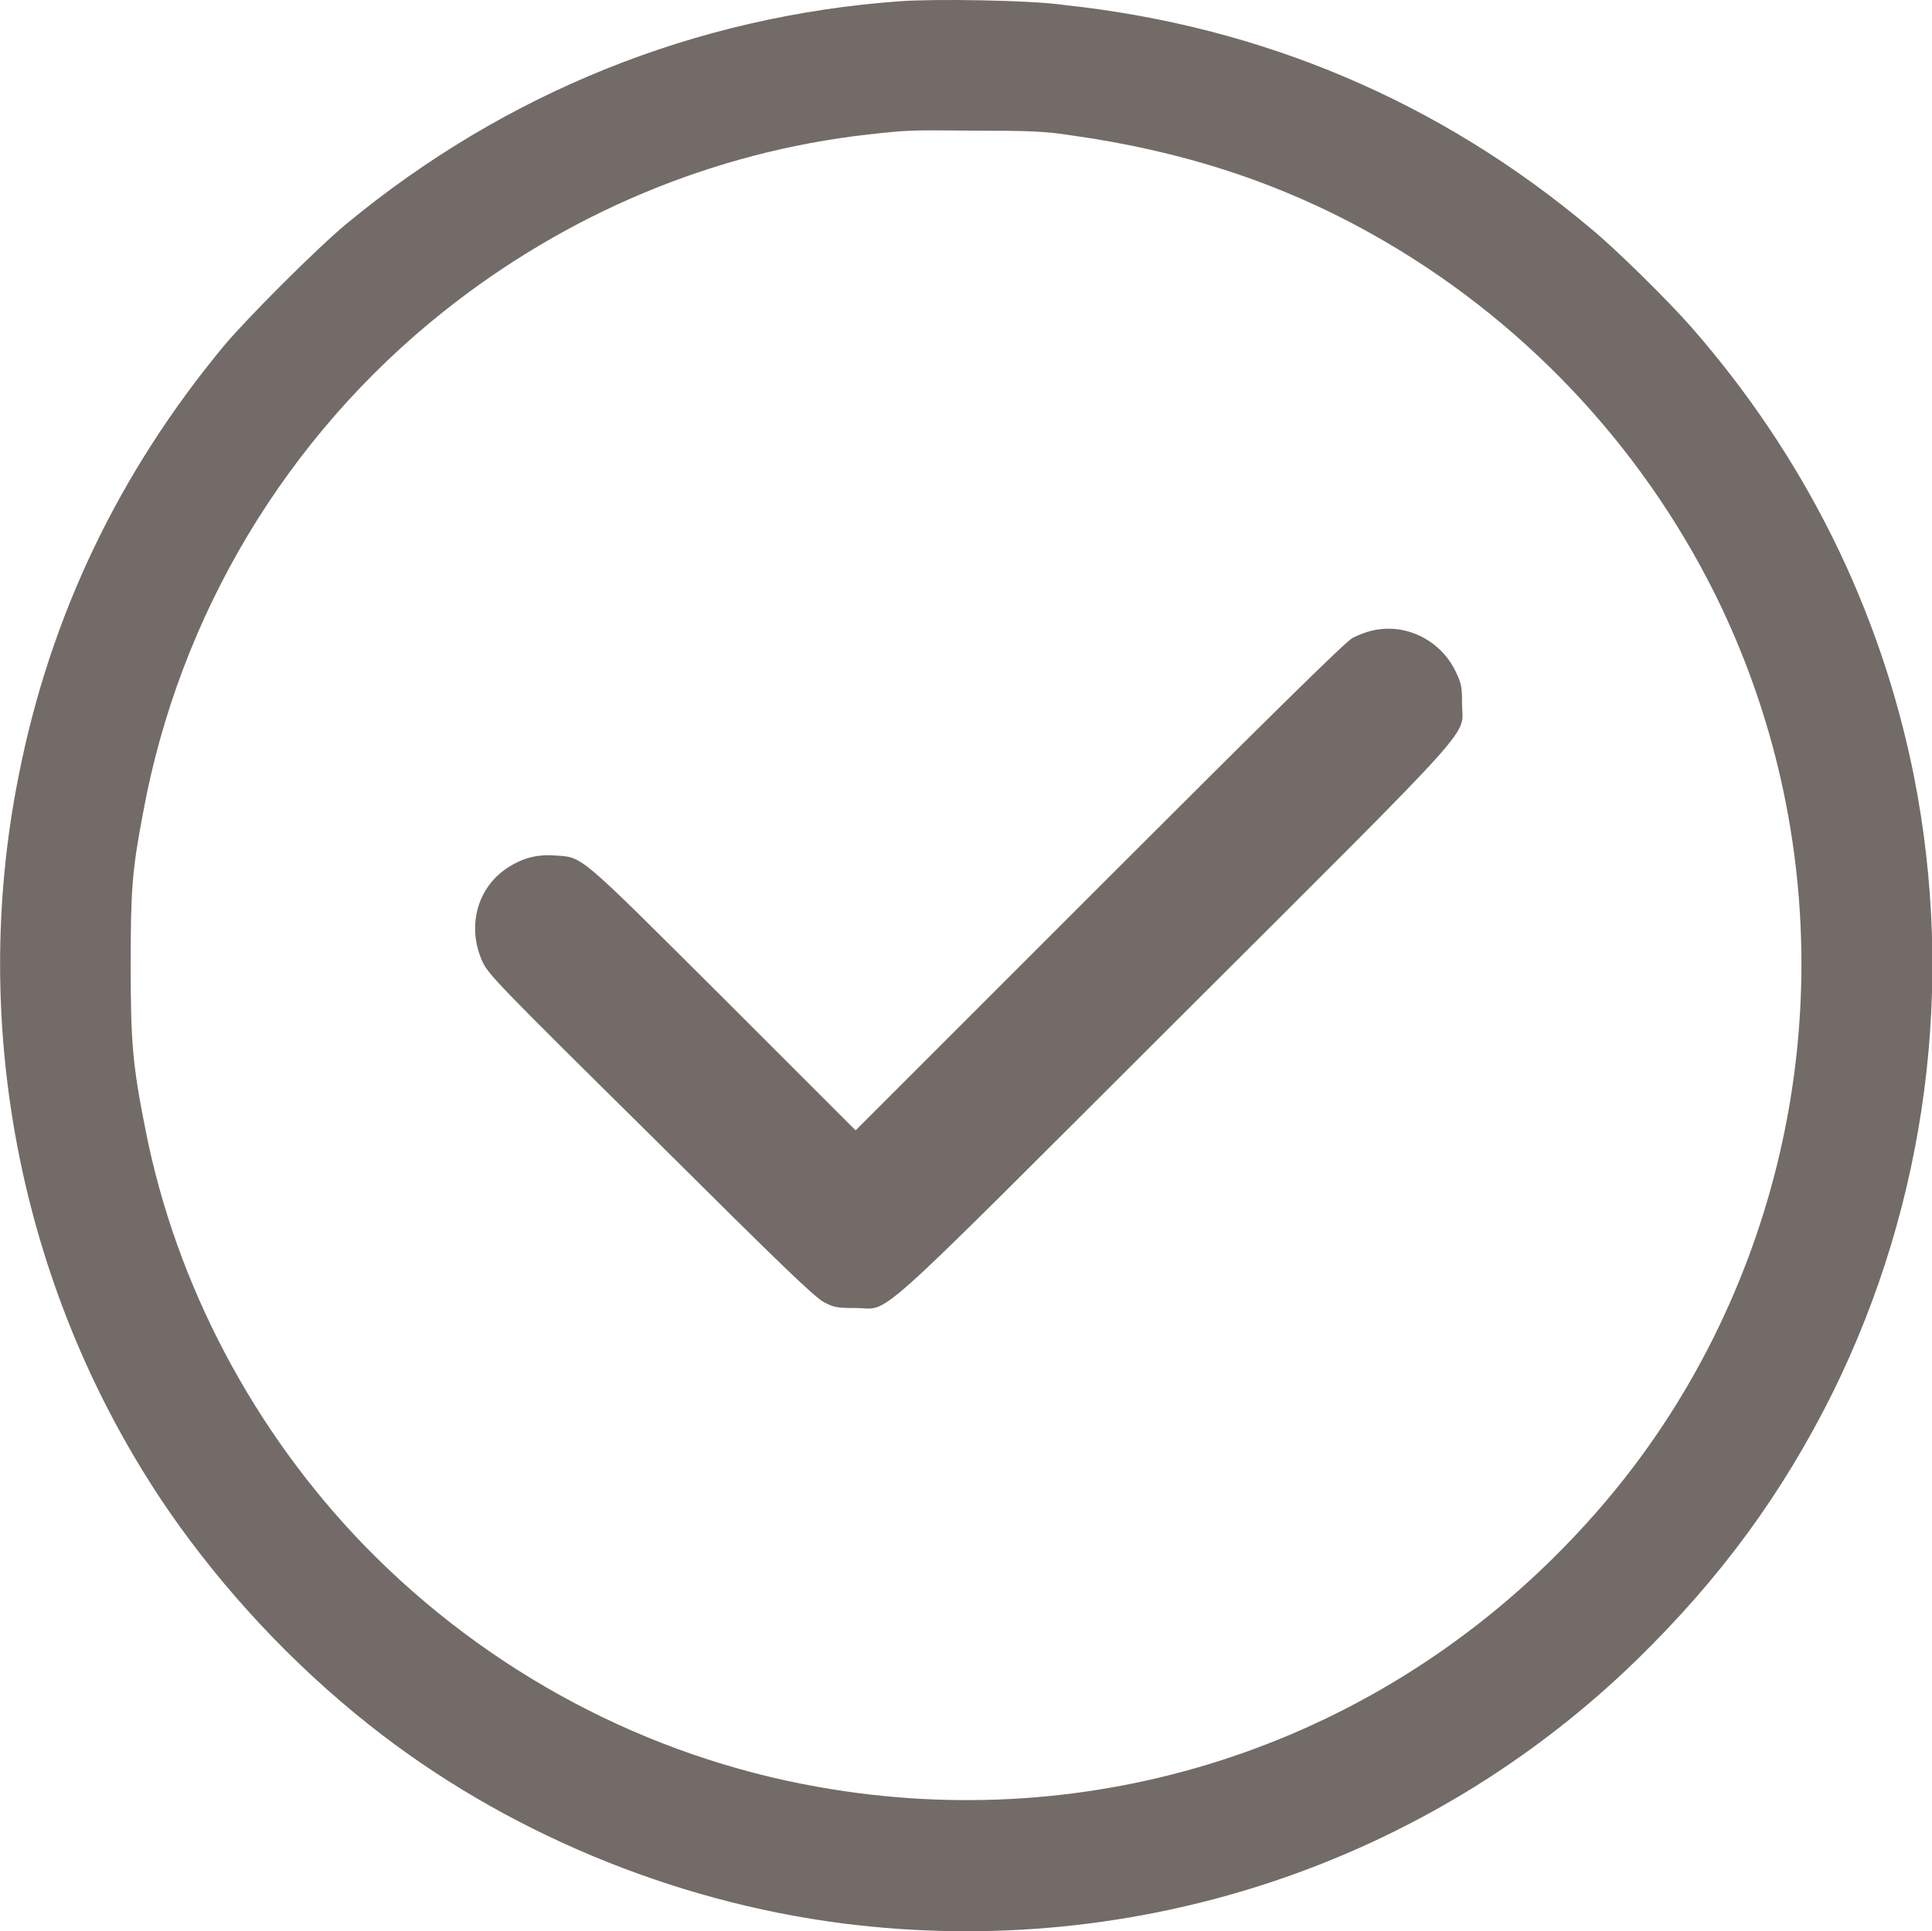 <?xml version="1.0" encoding="utf-8"?>
<!-- Generator: Adobe Illustrator 23.0.3, SVG Export Plug-In . SVG Version: 6.00 Build 0)  -->
<svg version="1.1" id="Layer_1" xmlns="http://www.w3.org/2000/svg" xmlns:xlink="http://www.w3.org/1999/xlink" x="0px" y="0px"
	 viewBox="0 0 30.01 30" style="enable-background:new 0 0 30.01 30;" xml:space="preserve">
<style type="text/css">
	.st0{fill:#736B67;}
</style>
<g>
	<path class="st0" d="M13.97,0.02c-3.17,0.23-6.12,1.42-8.58,3.45c-0.46,0.38-1.53,1.45-1.91,1.9c-1.64,1.98-2.7,4.2-3.19,6.68
		c-0.79,3.95,0.06,8.11,2.33,11.42c0.85,1.23,1.92,2.38,3.12,3.33c2.08,1.65,4.7,2.74,7.35,3.08c4.56,0.58,9.09-0.93,12.34-4.1
		c1.3-1.27,2.26-2.58,3.04-4.15c1.46-2.96,1.9-6.33,1.26-9.57c-0.52-2.6-1.7-4.97-3.46-6.98c-0.34-0.39-1.18-1.22-1.56-1.53
		c-2.34-1.97-5.1-3.14-8.16-3.47C16.01,0,14.5-0.02,13.97,0.02L13.97,0.02z M16.62,2.1c1.73,0.24,3.25,0.73,4.68,1.53
		c2.31,1.29,4.18,3.26,5.35,5.62c1.82,3.69,1.77,8.04-0.12,11.7c-0.59,1.14-1.32,2.15-2.24,3.09c-3.03,3.1-7.31,4.48-11.58,3.72
		c-2.66-0.47-5.13-1.78-7.04-3.74c-1.73-1.78-2.94-4.07-3.41-6.47c-0.2-1-0.23-1.36-0.23-2.55c0-1.16,0.02-1.47,0.19-2.36
		c0.56-3.07,2.22-5.85,4.67-7.8c1.91-1.52,4.19-2.48,6.59-2.75c0.63-0.07,0.62-0.07,1.68-0.06C15.96,2.03,16.25,2.04,16.62,2.1
		L16.62,2.1z"/>
	<path class="st0" d="M21.3,9.8c-0.09,0.02-0.21,0.07-0.29,0.11c-0.1,0.05-1.21,1.14-3.93,3.86l-3.79,3.79l-2.06-2.06
		c-2.28-2.27-2.17-2.18-2.61-2.21c-0.28-0.02-0.5,0.04-0.72,0.18c-0.49,0.31-0.65,0.92-0.41,1.46c0.09,0.2,0.21,0.33,2.62,2.71
		c2.03,2.02,2.55,2.52,2.69,2.59c0.15,0.08,0.2,0.09,0.49,0.09c0.56,0,0.1,0.41,4.96-4.44c4.85-4.84,4.46-4.41,4.46-4.95
		c0-0.27-0.01-0.31-0.1-0.5C22.37,9.93,21.81,9.67,21.3,9.8L21.3,9.8z"/>
</g>
</svg>
